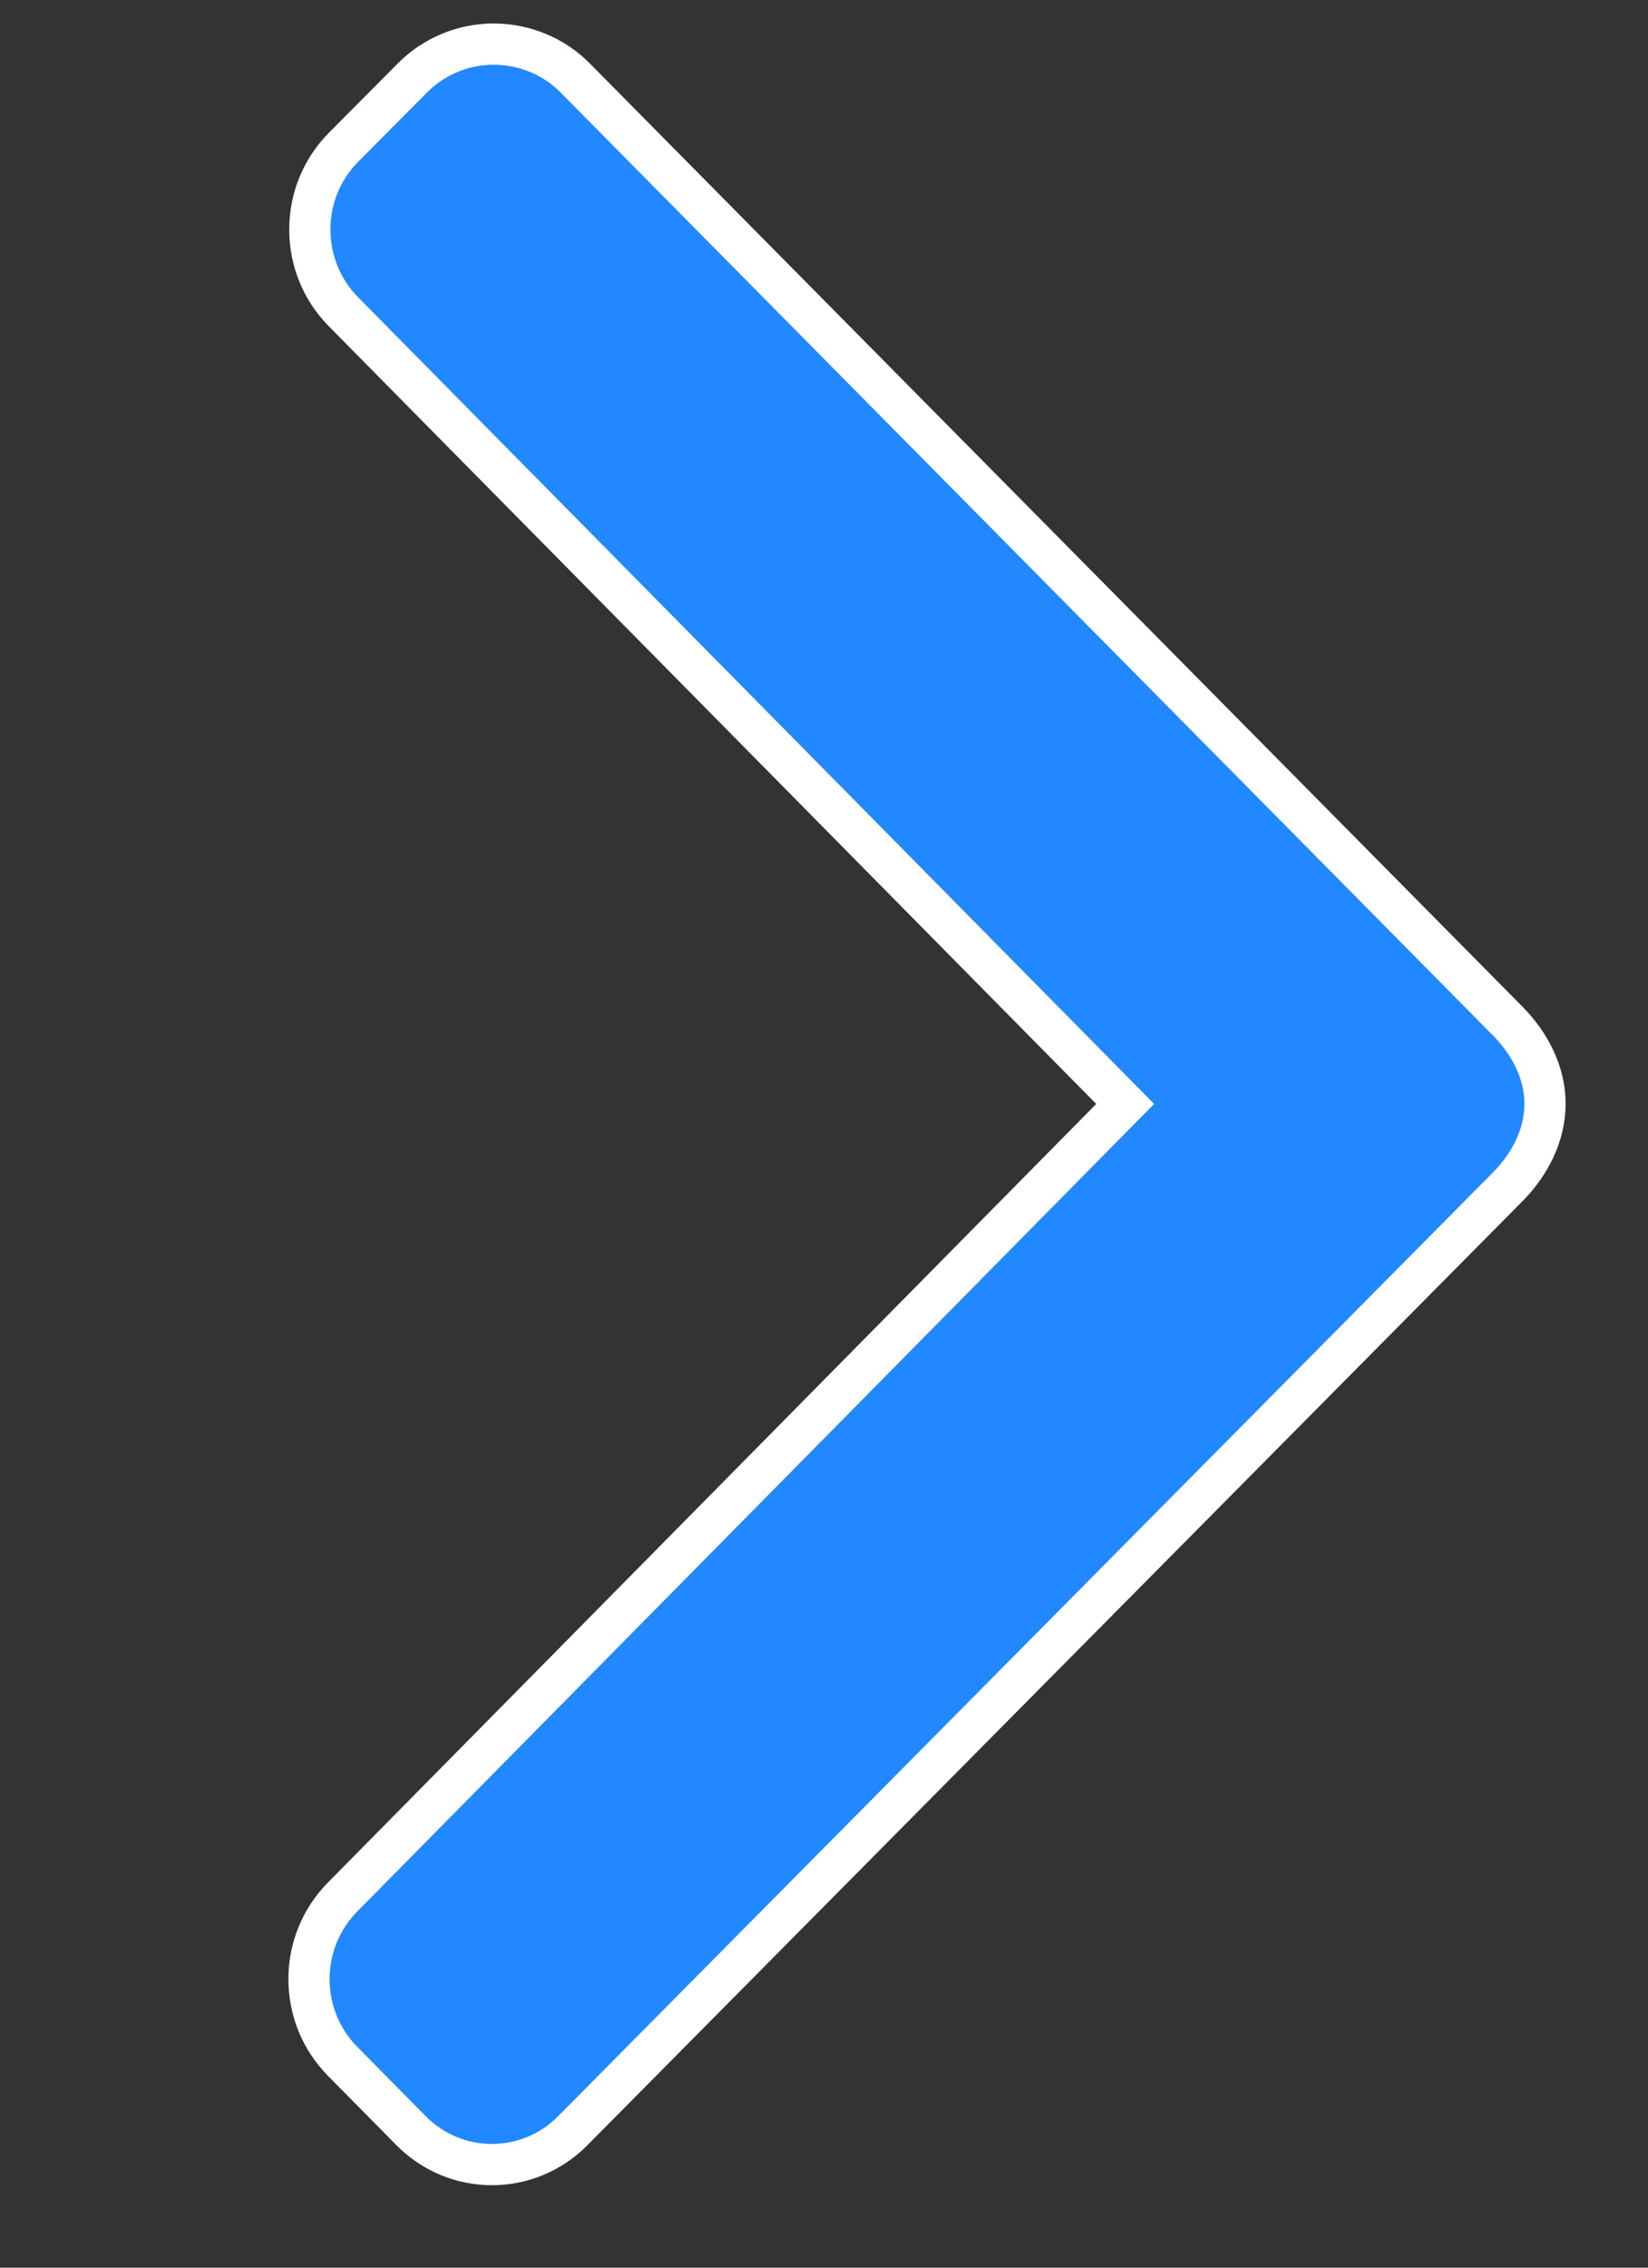 <?xml version="1.0" encoding="UTF-8"?>
<svg width="8px" height="11px" viewBox="0 0 8 11" version="1.1" xmlns="http://www.w3.org/2000/svg" xmlns:xlink="http://www.w3.org/1999/xlink">
    <rect x="0" y="0" width="8" height="11" fill="#333333" stroke="none"/>
    <!-- Generator: Sketch 56.2 (81672) - https://sketch.com -->
    <title>Artboard</title>
    <desc>Created with Sketch.</desc>
    <g id="Artboard" stroke="none" stroke-width="1" fill="none" fill-rule="evenodd">
        <g id="right-arrow" transform="translate(1, -1)" fill="#2288FF" fill-rule="nonzero" stroke="#FFFFFF" stroke-width="0.2">
            <g id="Path" transform="translate(3.5, 6) rotate(-90) translate(-3.5, -6) translate(-2, 3)">
                <path d="M10.121,0.501 L9.784,0.166 C9.678,0.062 9.537,0.004 9.387,0.004 C9.236,0.004 9.095,0.062 8.989,0.166 L5.145,3.962 L1.297,0.162 C1.191,0.058 1.05,0 0.9,0 C0.749,0 0.608,0.058 0.502,0.162 L0.165,0.495 C-0.055,0.712 -0.055,1.064 0.165,1.281 L4.746,5.822 C4.852,5.926 4.993,6 5.145,6 L5.147,6 C5.297,6 5.438,5.926 5.544,5.822 L10.121,1.293 C10.227,1.189 10.286,1.045 10.286,0.896 C10.286,0.748 10.227,0.606 10.121,0.501 Z"></path>
            </g>
        </g>
    </g>
</svg>